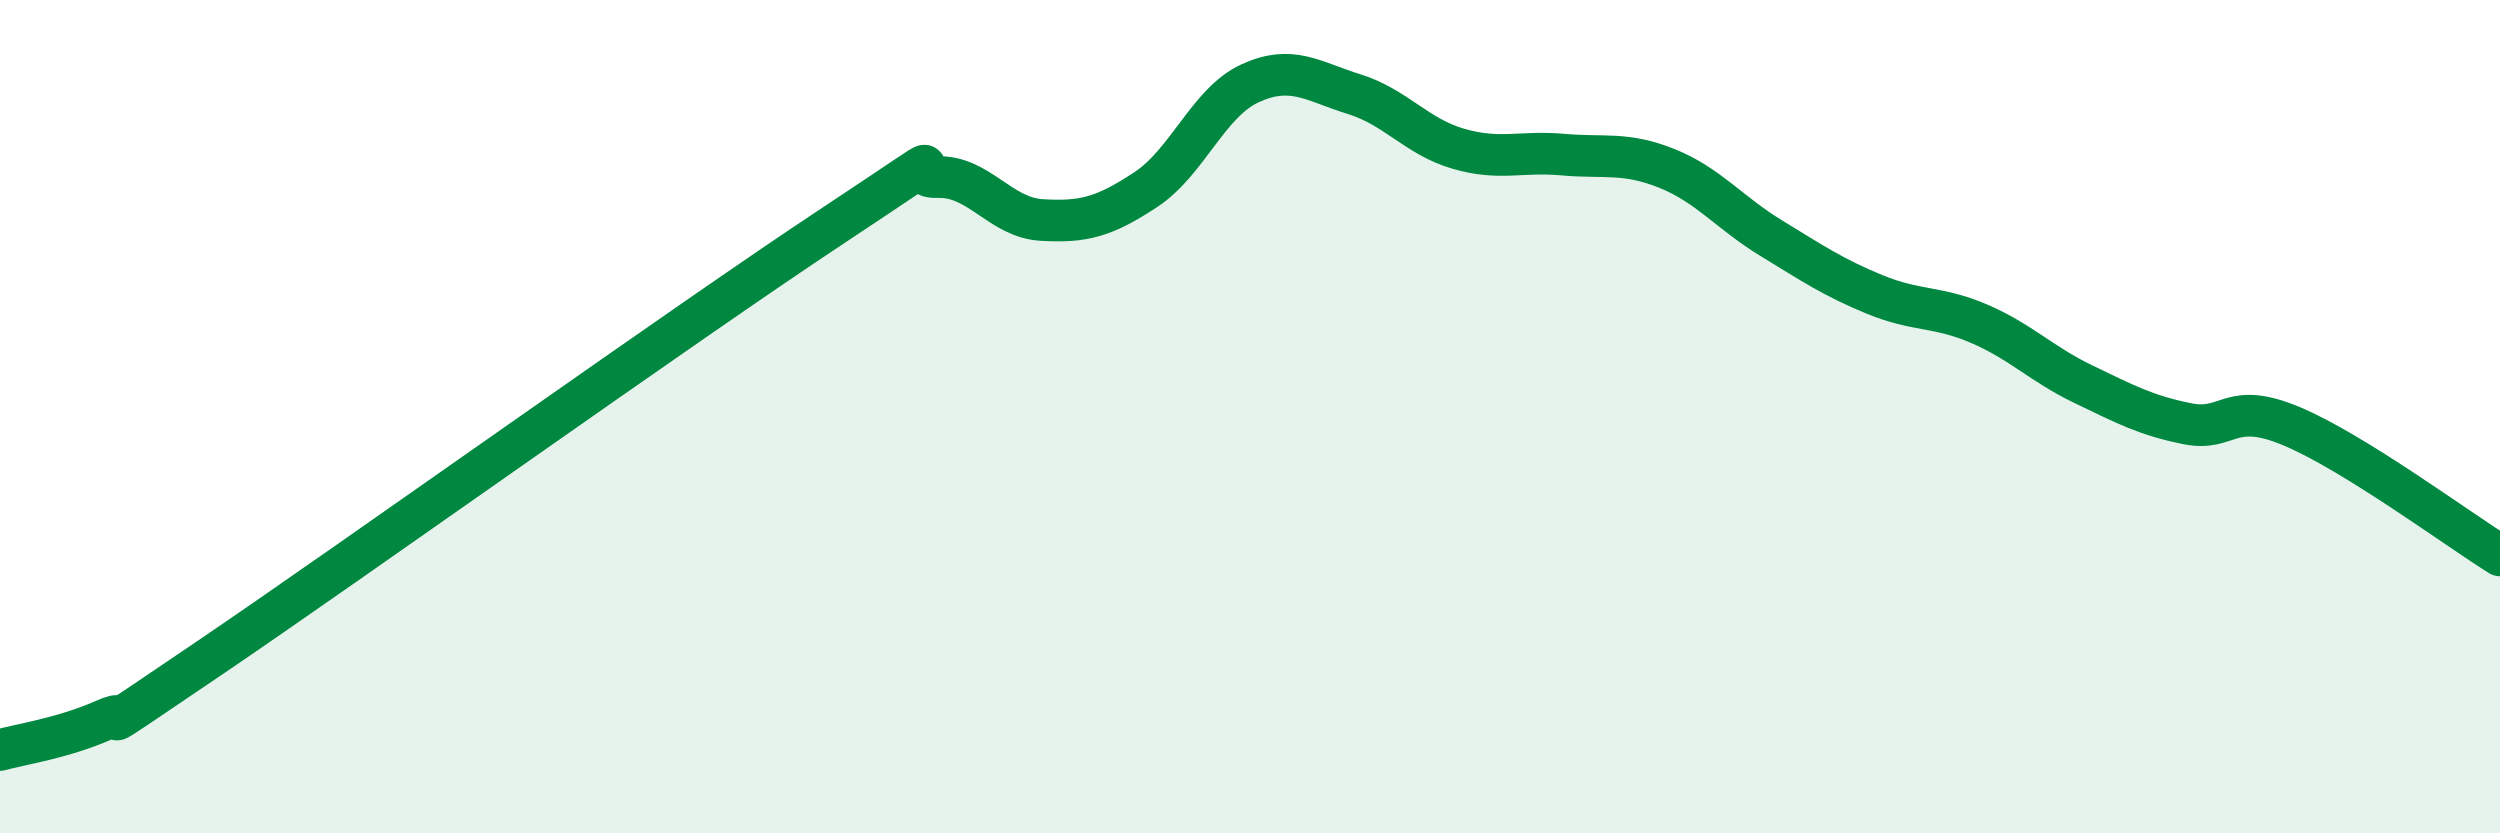 
    <svg width="60" height="20" viewBox="0 0 60 20" xmlns="http://www.w3.org/2000/svg">
      <path
        d="M 0,18 C 0.5,17.86 1.5,17.72 2.5,17.28 C 3.5,16.84 1.5,18.18 5,15.81 C 8.5,13.44 16.5,7.72 20,5.41 C 23.5,3.1 21.5,4.28 22.5,4.25 C 23.5,4.22 24,5.22 25,5.28 C 26,5.34 26.5,5.21 27.5,4.55 C 28.5,3.89 29,2.46 30,2 C 31,1.54 31.5,1.95 32.5,2.26 C 33.5,2.57 34,3.28 35,3.57 C 36,3.86 36.5,3.62 37.5,3.71 C 38.5,3.8 39,3.64 40,4.04 C 41,4.44 41.5,5.1 42.5,5.71 C 43.5,6.32 44,6.66 45,7.07 C 46,7.48 46.5,7.34 47.5,7.77 C 48.5,8.2 49,8.74 50,9.22 C 51,9.7 51.5,9.97 52.5,10.17 C 53.5,10.37 53.5,9.6 55,10.23 C 56.5,10.86 59,12.71 60,13.33L60 20L0 20Z"
        fill="#008740"
        opacity="0.1"
        stroke-linecap="round"
        stroke-linejoin="round"
      />
      <path
        d="M 0,18 C 0.5,17.86 1.5,17.72 2.5,17.28 C 3.5,16.84 1.5,18.18 5,15.81 C 8.5,13.44 16.5,7.72 20,5.41 C 23.5,3.1 21.5,4.28 22.5,4.25 C 23.5,4.22 24,5.22 25,5.28 C 26,5.34 26.5,5.21 27.5,4.55 C 28.5,3.89 29,2.46 30,2 C 31,1.54 31.5,1.95 32.5,2.26 C 33.5,2.57 34,3.28 35,3.57 C 36,3.86 36.5,3.62 37.5,3.71 C 38.5,3.8 39,3.64 40,4.04 C 41,4.44 41.5,5.1 42.5,5.71 C 43.5,6.32 44,6.66 45,7.07 C 46,7.48 46.5,7.34 47.5,7.77 C 48.5,8.2 49,8.74 50,9.22 C 51,9.7 51.5,9.97 52.5,10.17 C 53.5,10.37 53.5,9.6 55,10.23 C 56.5,10.86 59,12.71 60,13.33"
        stroke="#008740"
        stroke-width="1"
        fill="none"
        stroke-linecap="round"
        stroke-linejoin="round"
      />
    </svg>
  